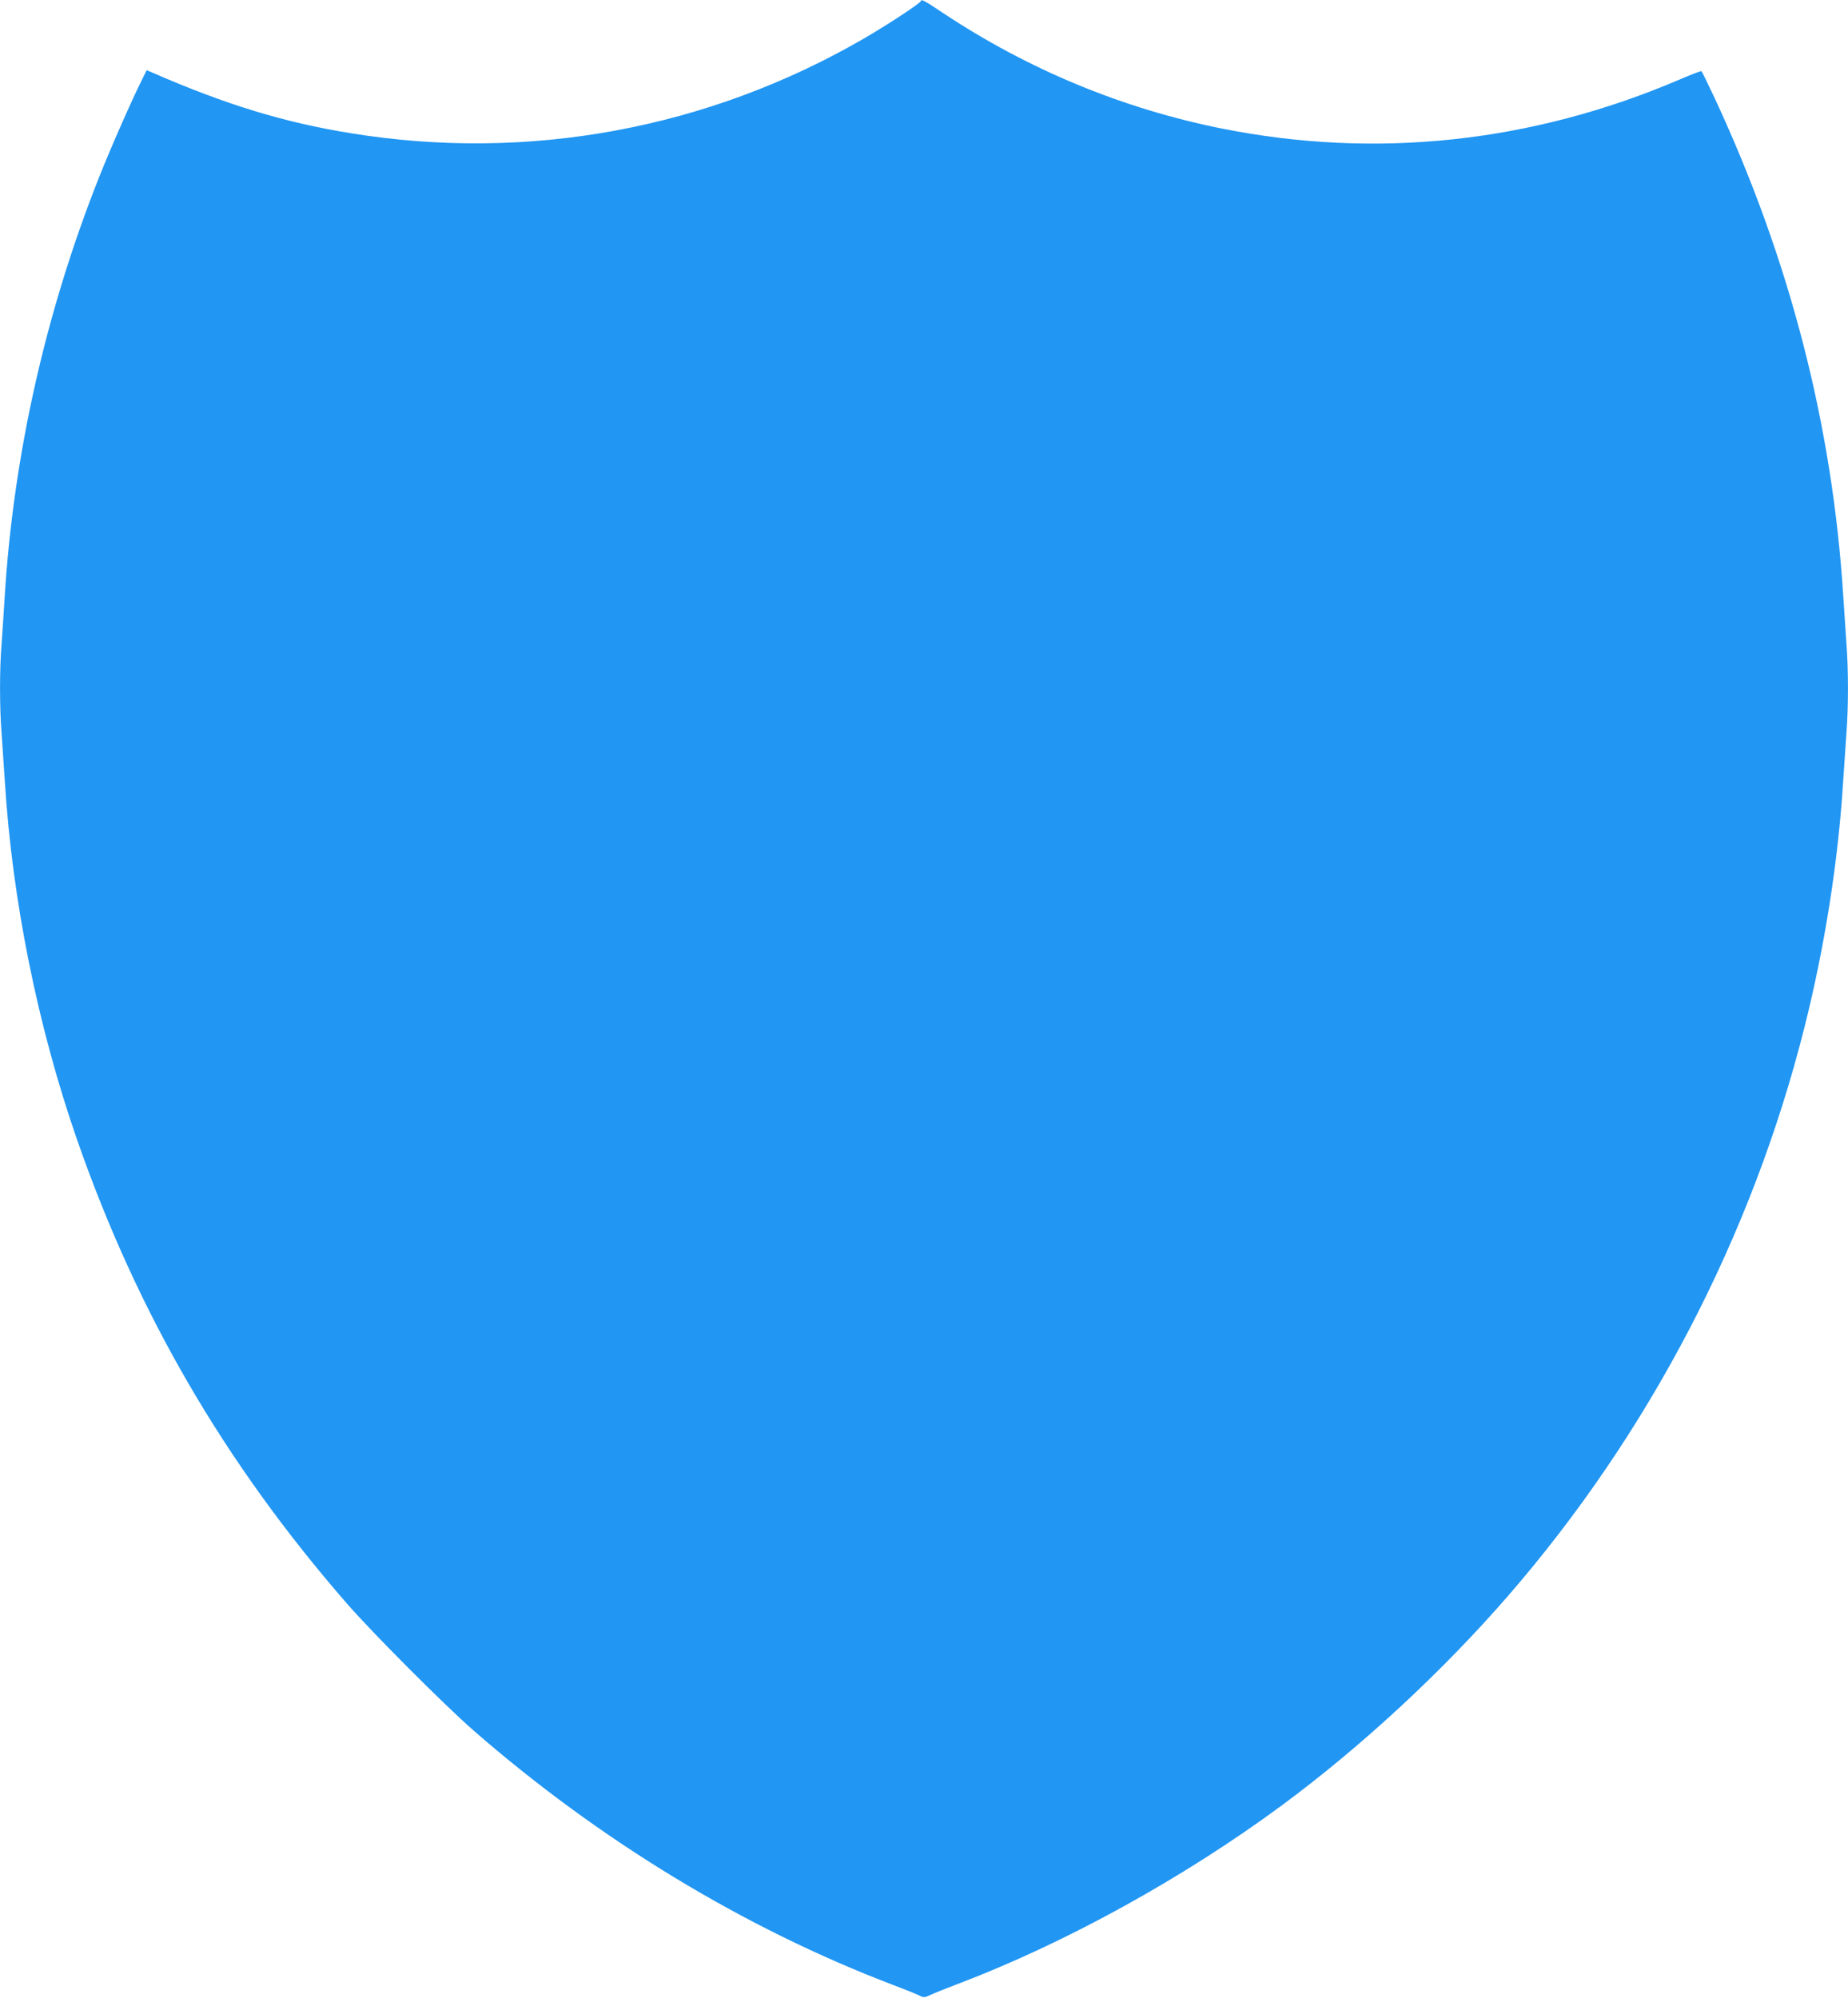 <?xml version="1.0" standalone="no"?>
<!DOCTYPE svg PUBLIC "-//W3C//DTD SVG 20010904//EN"
 "http://www.w3.org/TR/2001/REC-SVG-20010904/DTD/svg10.dtd">
<svg version="1.0" xmlns="http://www.w3.org/2000/svg"
 width="1184pt" height="1280pt" viewBox="0 0 1184 1280"
 preserveAspectRatio="xMidYMid meet">
<g transform="translate(0,1280) scale(0.1,-0.1)"
fill="#2196f3" stroke="none">
<path d="M5899 12792 c-6 -15 -217 -154 -366 -240 -998 -578 -2149 -790 -3283
-606 -429 69 -802 183 -1277 390 l-33 14 -26 -52 c-63 -124 -201 -437 -279
-633 -342 -862 -549 -1781 -605 -2690 -6 -99 -15 -235 -20 -303 -13 -157 -13
-403 0 -568 5 -71 14 -210 21 -309 47 -761 210 -1569 462 -2295 387 -1112 942
-2068 1726 -2970 163 -188 625 -651 811 -814 807 -705 1739 -1271 2690 -1633
79 -30 157 -61 173 -70 26 -13 32 -12 70 6 23 11 101 42 172 69 693 263 1450
681 2082 1148 508 376 1023 853 1445 1339 903 1041 1561 2301 1898 3639 130
514 218 1072 249 1581 7 99 16 238 21 309 13 166 13 406 0 571 -5 72 -14 207
-20 300 -69 1100 -343 2163 -825 3198 -43 92 -81 169 -84 171 -3 2 -67 -22
-141 -54 -945 -404 -1942 -511 -2930 -314 -639 128 -1244 379 -1790 742 -121
81 -136 89 -141 74z"/>
</g>
</svg>
